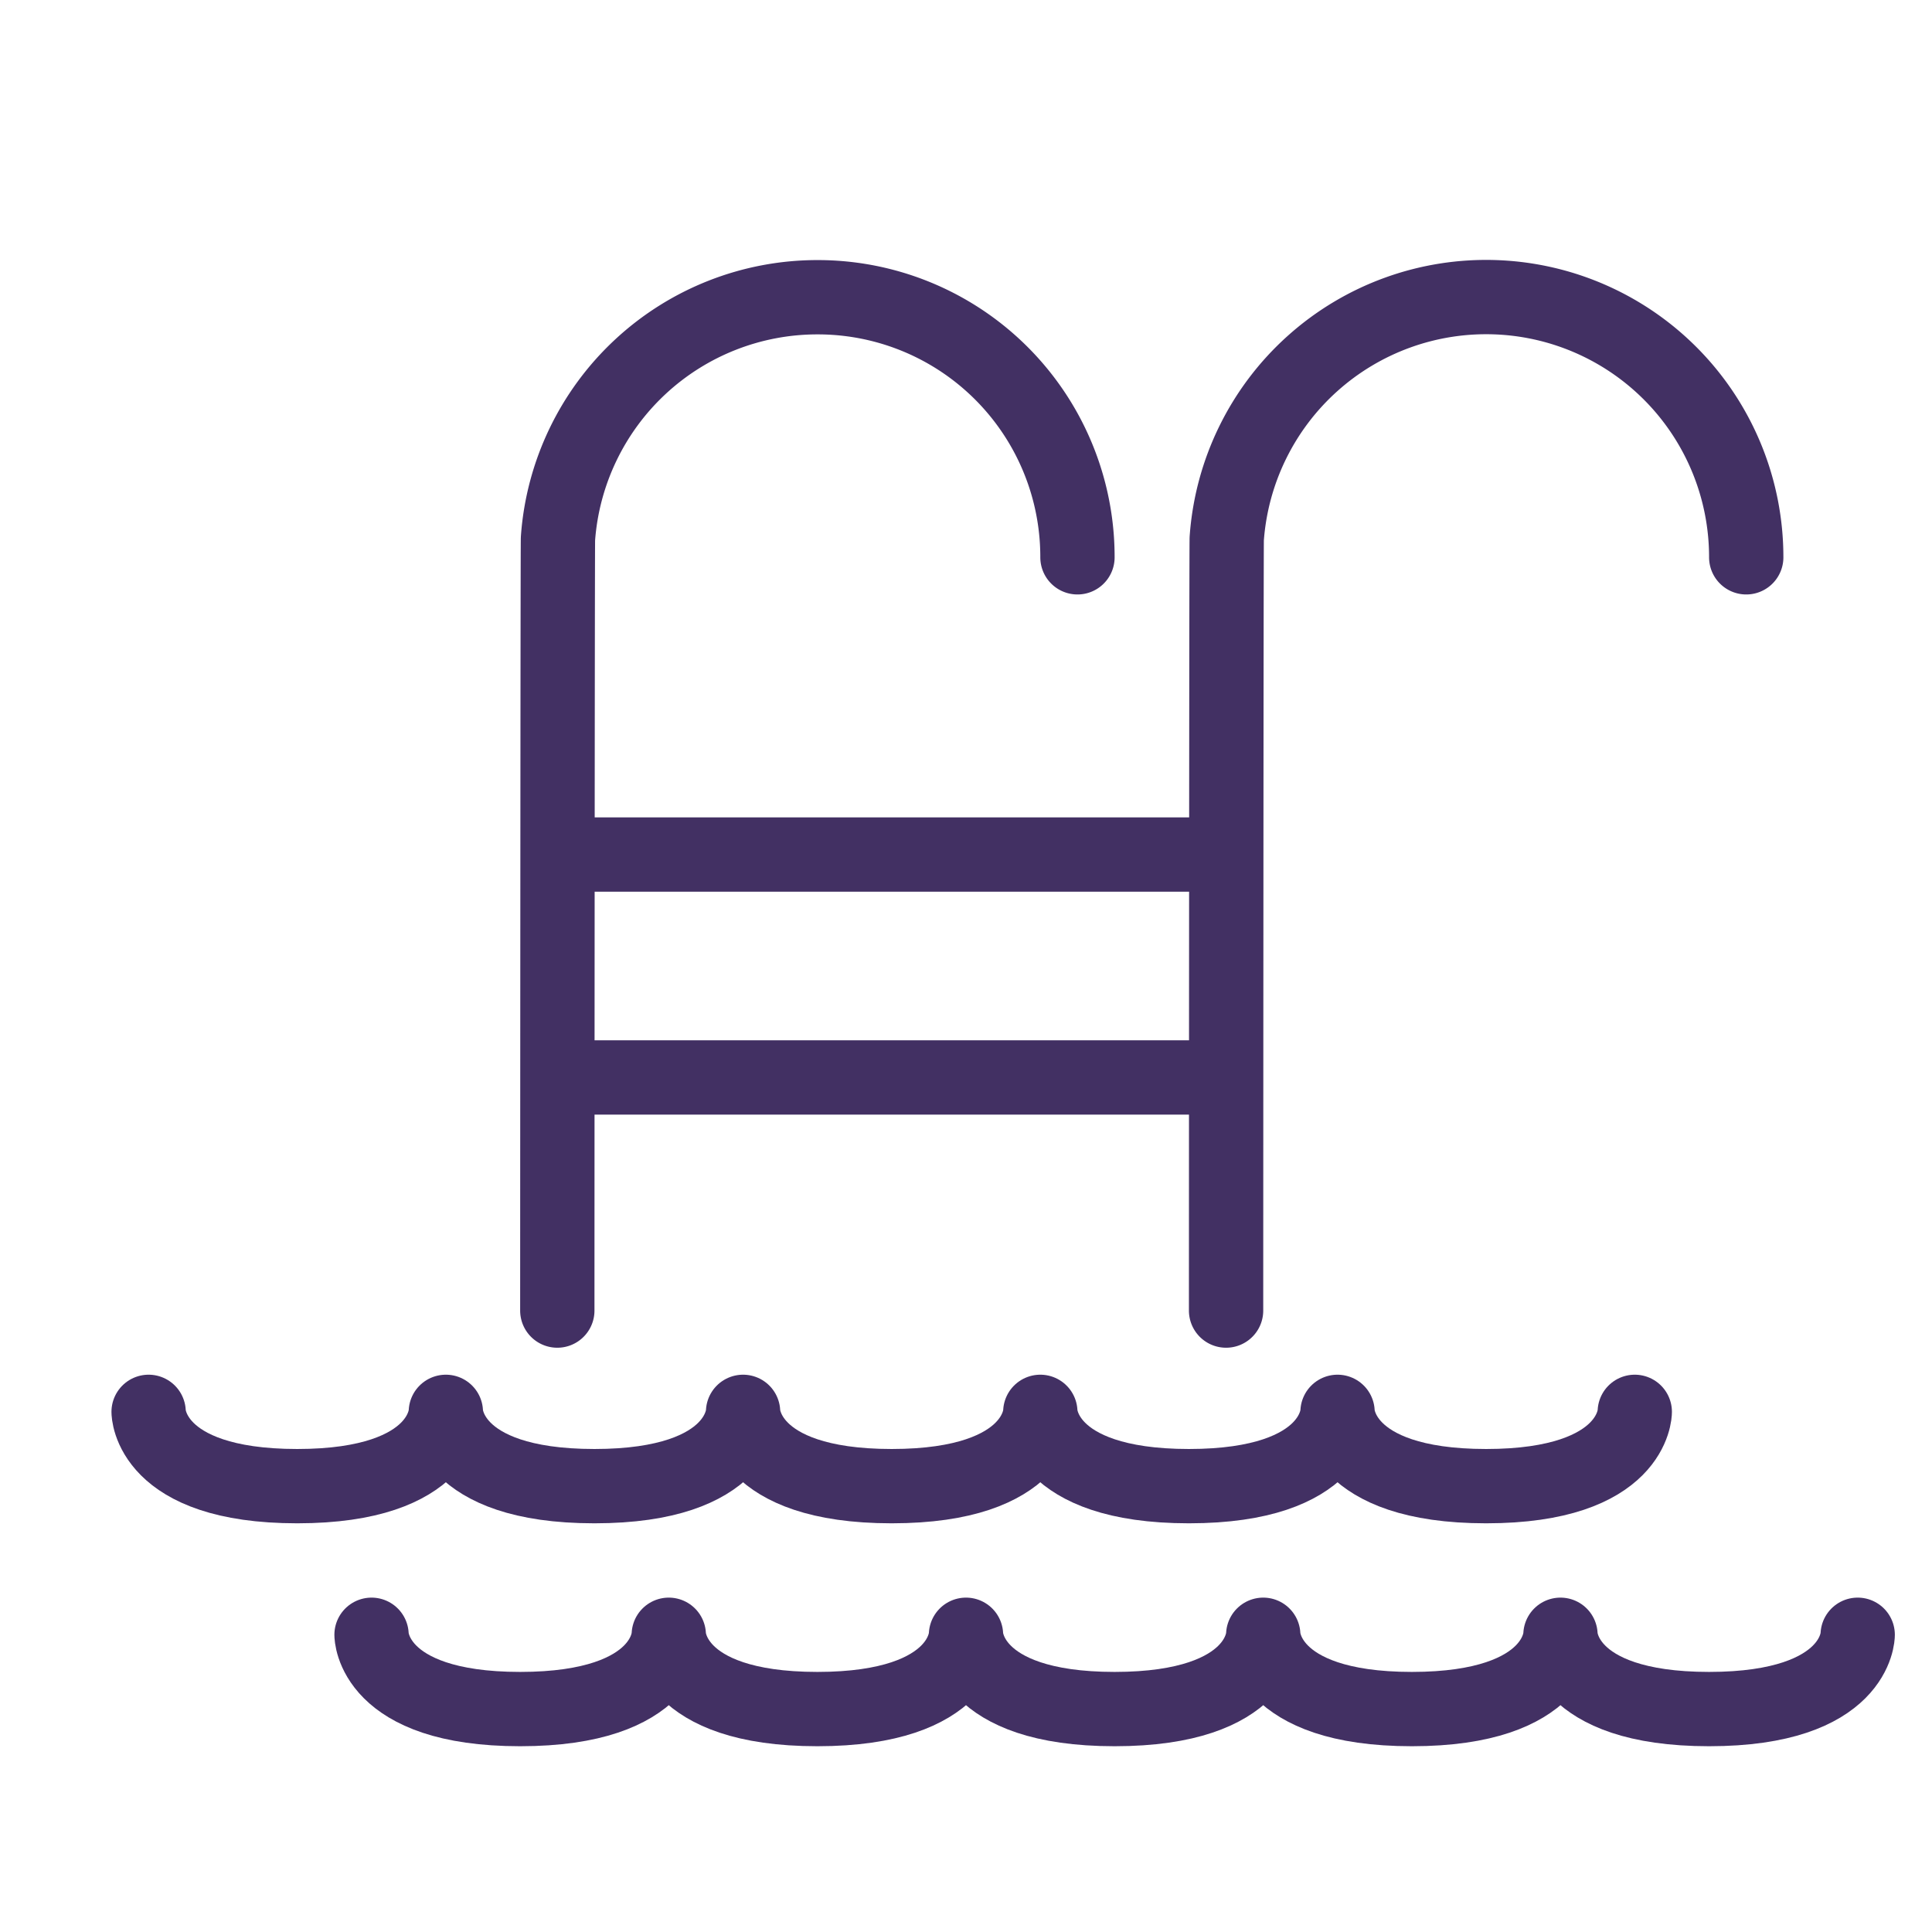<svg xmlns="http://www.w3.org/2000/svg" width="26" height="26" viewBox="0 0 26 26">
    <g fill="none" fill-rule="evenodd" stroke="#423063">
        <g stroke-linecap="round">
            <path d="M6 19s0 1 2 1 2-1 2-1M10 19s0 1 2 1 2-1 2-1M14 19s0 1 2 1 2-1 2-1M18 19s0 1 2 1 2-1 2-1M2 19s0 1 2 1 2-1 2-1"/>
            <g>
                <path d="M9 22s0 1 2 1 2-1 2-1M13 22s0 1 2 1 2-1 2-1M17 22s0 1 2 1 2-1 2-1M21 22s0 1 2 1 2-1 2-1M5 22s0 1 2 1 2-1 2-1"/>
            </g>
        </g>
        <path stroke-linecap="round" d="M23.5 7.5a3.5 3.5 0 0 0-6.991-.253c-.006.084-.009 10.304-.009 10.39M14.5 7.5A3.495 3.495 0 0 0 11 4a3.5 3.5 0 0 0-3.491 3.247c-.006.084-.009 10.304-.009 10.39"/>
        <path d="M7.5 11.5h9M7.5 14.5h9"/>
    </g>
</svg>
